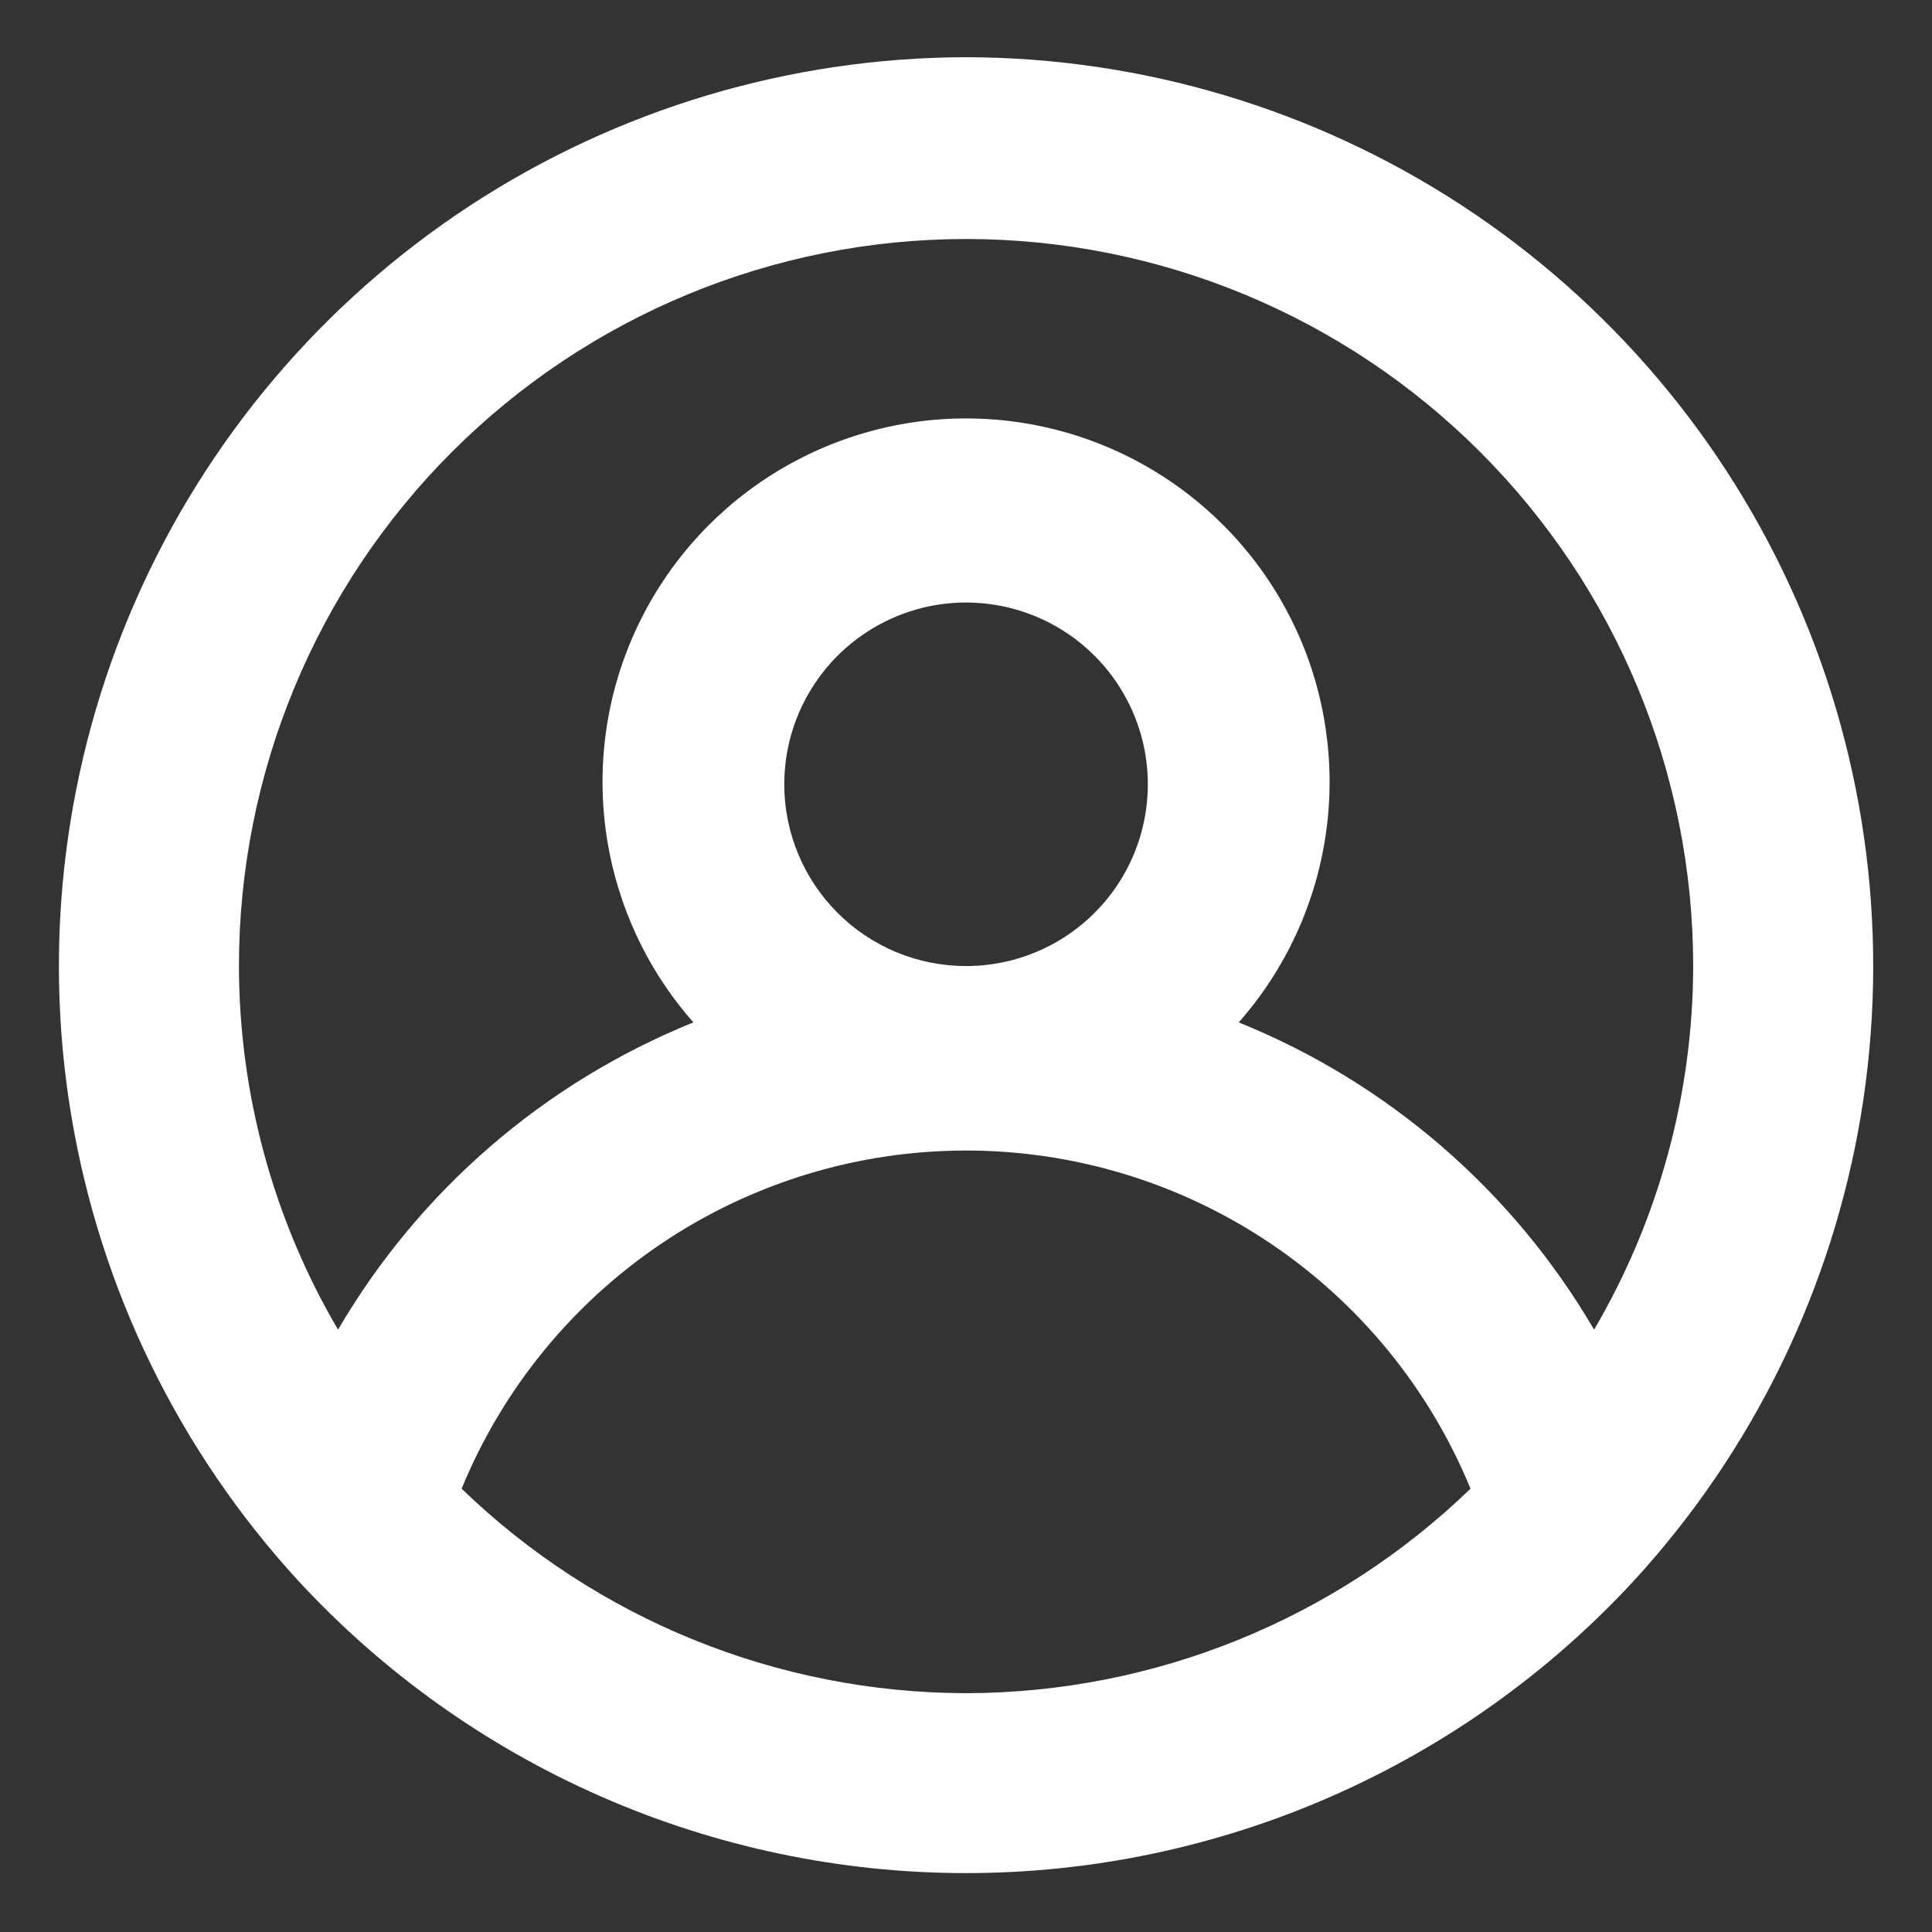 <svg width="31" height="31" viewBox="0 0 31 31" fill="none" xmlns="http://www.w3.org/2000/svg">
<rect x="0" y="0" width="31" height="31" fill="#333333" stroke="none"/>
<path d="M15.501 0.918C12.672 0.923 9.907 1.751 7.54 3.3C5.174 4.85 3.309 7.054 2.173 9.644C1.037 12.235 0.679 15.099 1.142 17.89C1.605 20.68 2.87 23.275 4.782 25.36C6.148 26.84 7.805 28.021 9.65 28.829C11.495 29.637 13.487 30.055 15.501 30.055C17.515 30.055 19.507 29.637 21.352 28.829C23.197 28.021 24.854 26.84 26.22 25.36C28.132 23.275 29.396 20.68 29.86 17.89C30.323 15.099 29.965 12.235 28.829 9.644C27.693 7.054 25.828 4.85 23.462 3.3C21.095 1.751 18.329 0.923 15.501 0.918ZM15.501 27.168C12.48 27.163 9.579 25.987 7.407 23.887C8.066 22.282 9.188 20.909 10.629 19.943C12.07 18.977 13.766 18.461 15.501 18.461C17.236 18.461 18.932 18.977 20.373 19.943C21.814 20.909 22.936 22.282 23.595 23.887C21.423 25.987 18.522 27.163 15.501 27.168ZM12.584 12.585C12.584 12.008 12.755 11.444 13.076 10.964C13.396 10.485 13.852 10.111 14.385 9.89C14.918 9.669 15.504 9.611 16.07 9.724C16.636 9.837 17.155 10.114 17.563 10.522C17.971 10.93 18.249 11.45 18.362 12.016C18.474 12.581 18.416 13.168 18.196 13.701C17.975 14.234 17.601 14.689 17.121 15.01C16.642 15.33 16.078 15.501 15.501 15.501C14.727 15.501 13.986 15.194 13.439 14.647C12.892 14.1 12.584 13.358 12.584 12.585ZM25.578 21.335C24.275 19.106 22.27 17.372 19.876 16.405C20.619 15.563 21.102 14.525 21.269 13.415C21.436 12.305 21.28 11.17 20.818 10.147C20.356 9.124 19.608 8.256 18.665 7.647C17.722 7.038 16.624 6.714 15.501 6.714C14.378 6.714 13.28 7.038 12.336 7.647C11.393 8.256 10.646 9.124 10.184 10.147C9.722 11.17 9.566 12.305 9.733 13.415C9.9 14.525 10.383 15.563 11.126 16.405C8.732 17.372 6.727 19.106 5.424 21.335C4.385 19.566 3.837 17.552 3.834 15.501C3.834 12.407 5.063 9.44 7.251 7.252C9.439 5.064 12.407 3.835 15.501 3.835C18.595 3.835 21.563 5.064 23.75 7.252C25.938 9.44 27.168 12.407 27.168 15.501C27.165 17.552 26.616 19.566 25.578 21.335Z" fill="white"/>
</svg>
